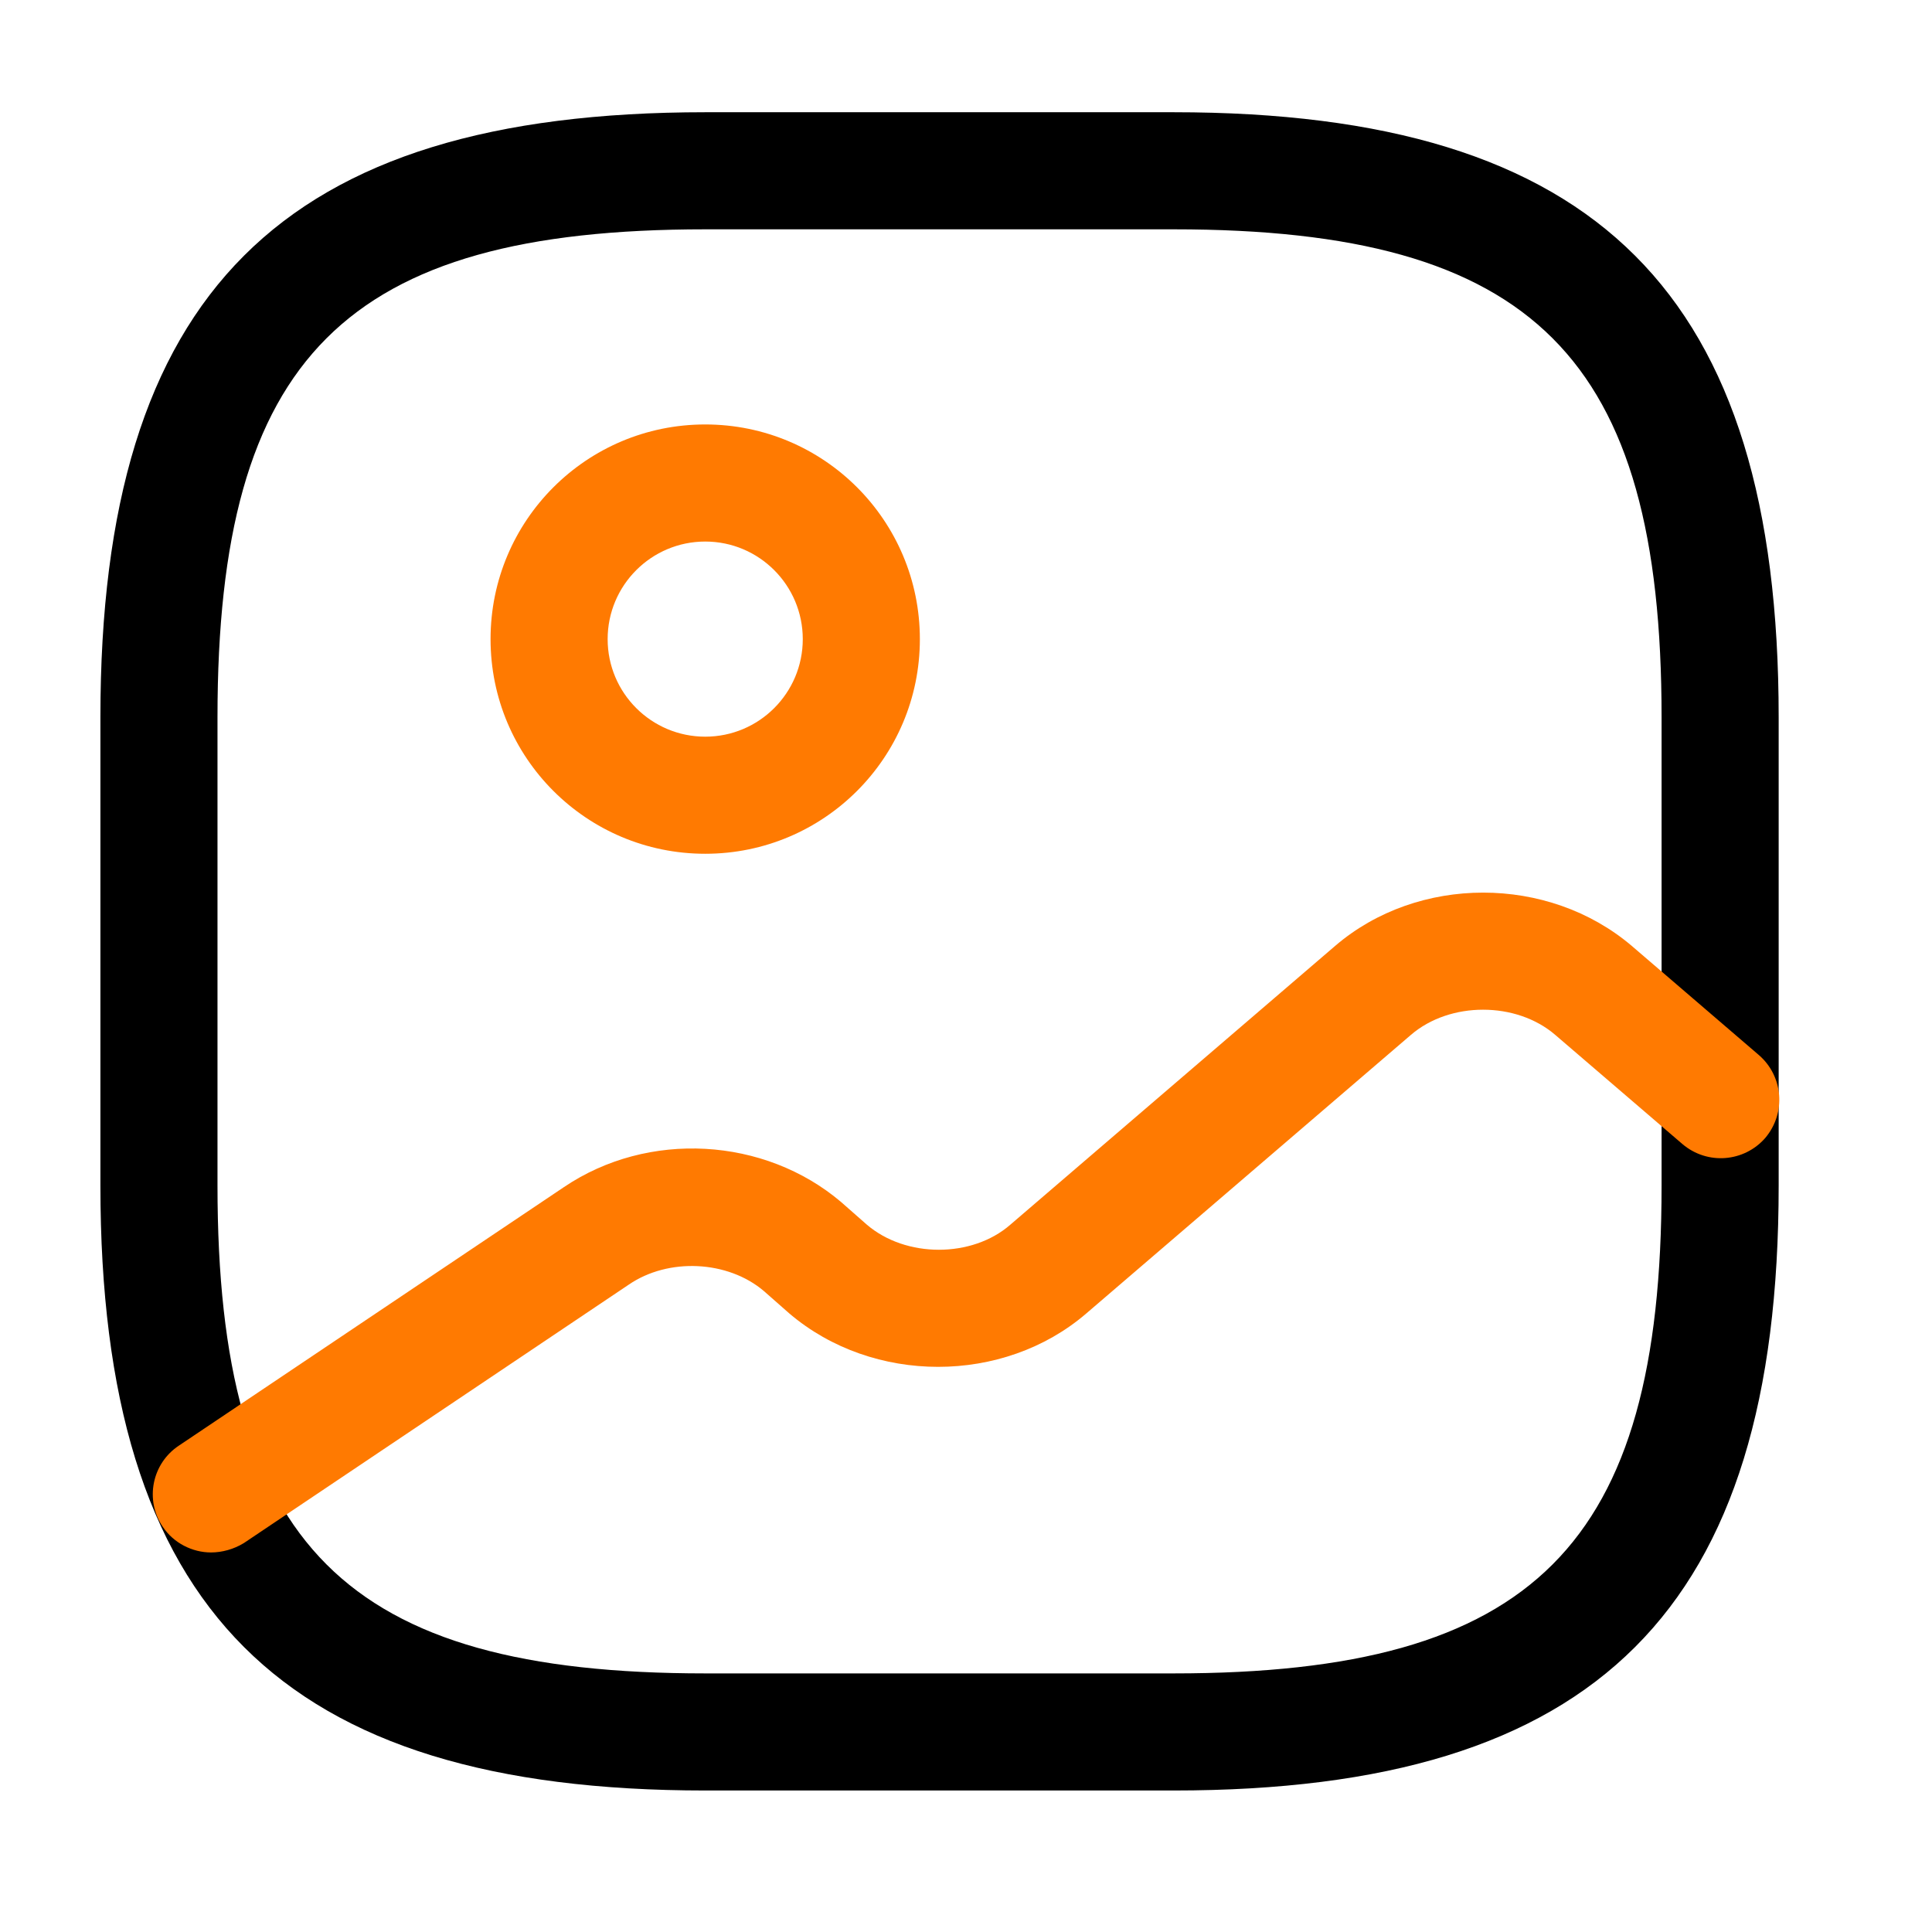 <svg width="33" height="33" viewBox="0 0 33 33" fill="none" xmlns="http://www.w3.org/2000/svg">
<path d="M20.048 30.583H12.048C4.808 30.583 1.715 27.49 1.715 20.25V12.25C1.715 5.01 4.808 1.917 12.048 1.917H20.048C27.288 1.917 30.381 5.01 30.381 12.25V20.25C30.381 27.49 27.288 30.583 20.048 30.583ZM12.048 3.917C5.902 3.917 3.715 6.103 3.715 12.25V20.25C3.715 26.396 5.902 28.583 12.048 28.583H20.048C26.195 28.583 28.381 26.396 28.381 20.25V12.25C28.381 6.103 26.195 3.917 20.048 3.917H12.048Z" fill="black"/>
<path d="M12.046 14.583C10.019 14.583 8.379 12.943 8.379 10.917C8.379 8.89 10.019 7.25 12.046 7.25C14.072 7.25 15.712 8.89 15.712 10.917C15.712 12.943 14.072 14.583 12.046 14.583ZM12.046 9.25C11.126 9.25 10.379 9.997 10.379 10.917C10.379 11.837 11.126 12.583 12.046 12.583C12.966 12.583 13.712 11.837 13.712 10.917C13.712 9.997 12.966 9.25 12.046 9.25Z" fill="#FF7A01"/>
<path d="M3.605 26.517C3.285 26.517 2.965 26.357 2.779 26.077C2.472 25.623 2.592 24.997 3.059 24.69L9.632 20.277C11.072 19.303 13.059 19.423 14.365 20.53L14.805 20.917C15.472 21.49 16.605 21.49 17.259 20.917L22.805 16.157C24.219 14.943 26.445 14.943 27.872 16.157L30.045 18.023C30.459 18.383 30.512 19.01 30.152 19.437C29.792 19.85 29.165 19.903 28.739 19.543L26.565 17.677C25.899 17.103 24.765 17.103 24.099 17.677L18.552 22.437C17.139 23.65 14.912 23.65 13.485 22.437L13.045 22.05C12.432 21.53 11.419 21.477 10.739 21.943L4.165 26.357C3.992 26.463 3.792 26.517 3.605 26.517Z" fill="#FF7A01"/>
</svg>
